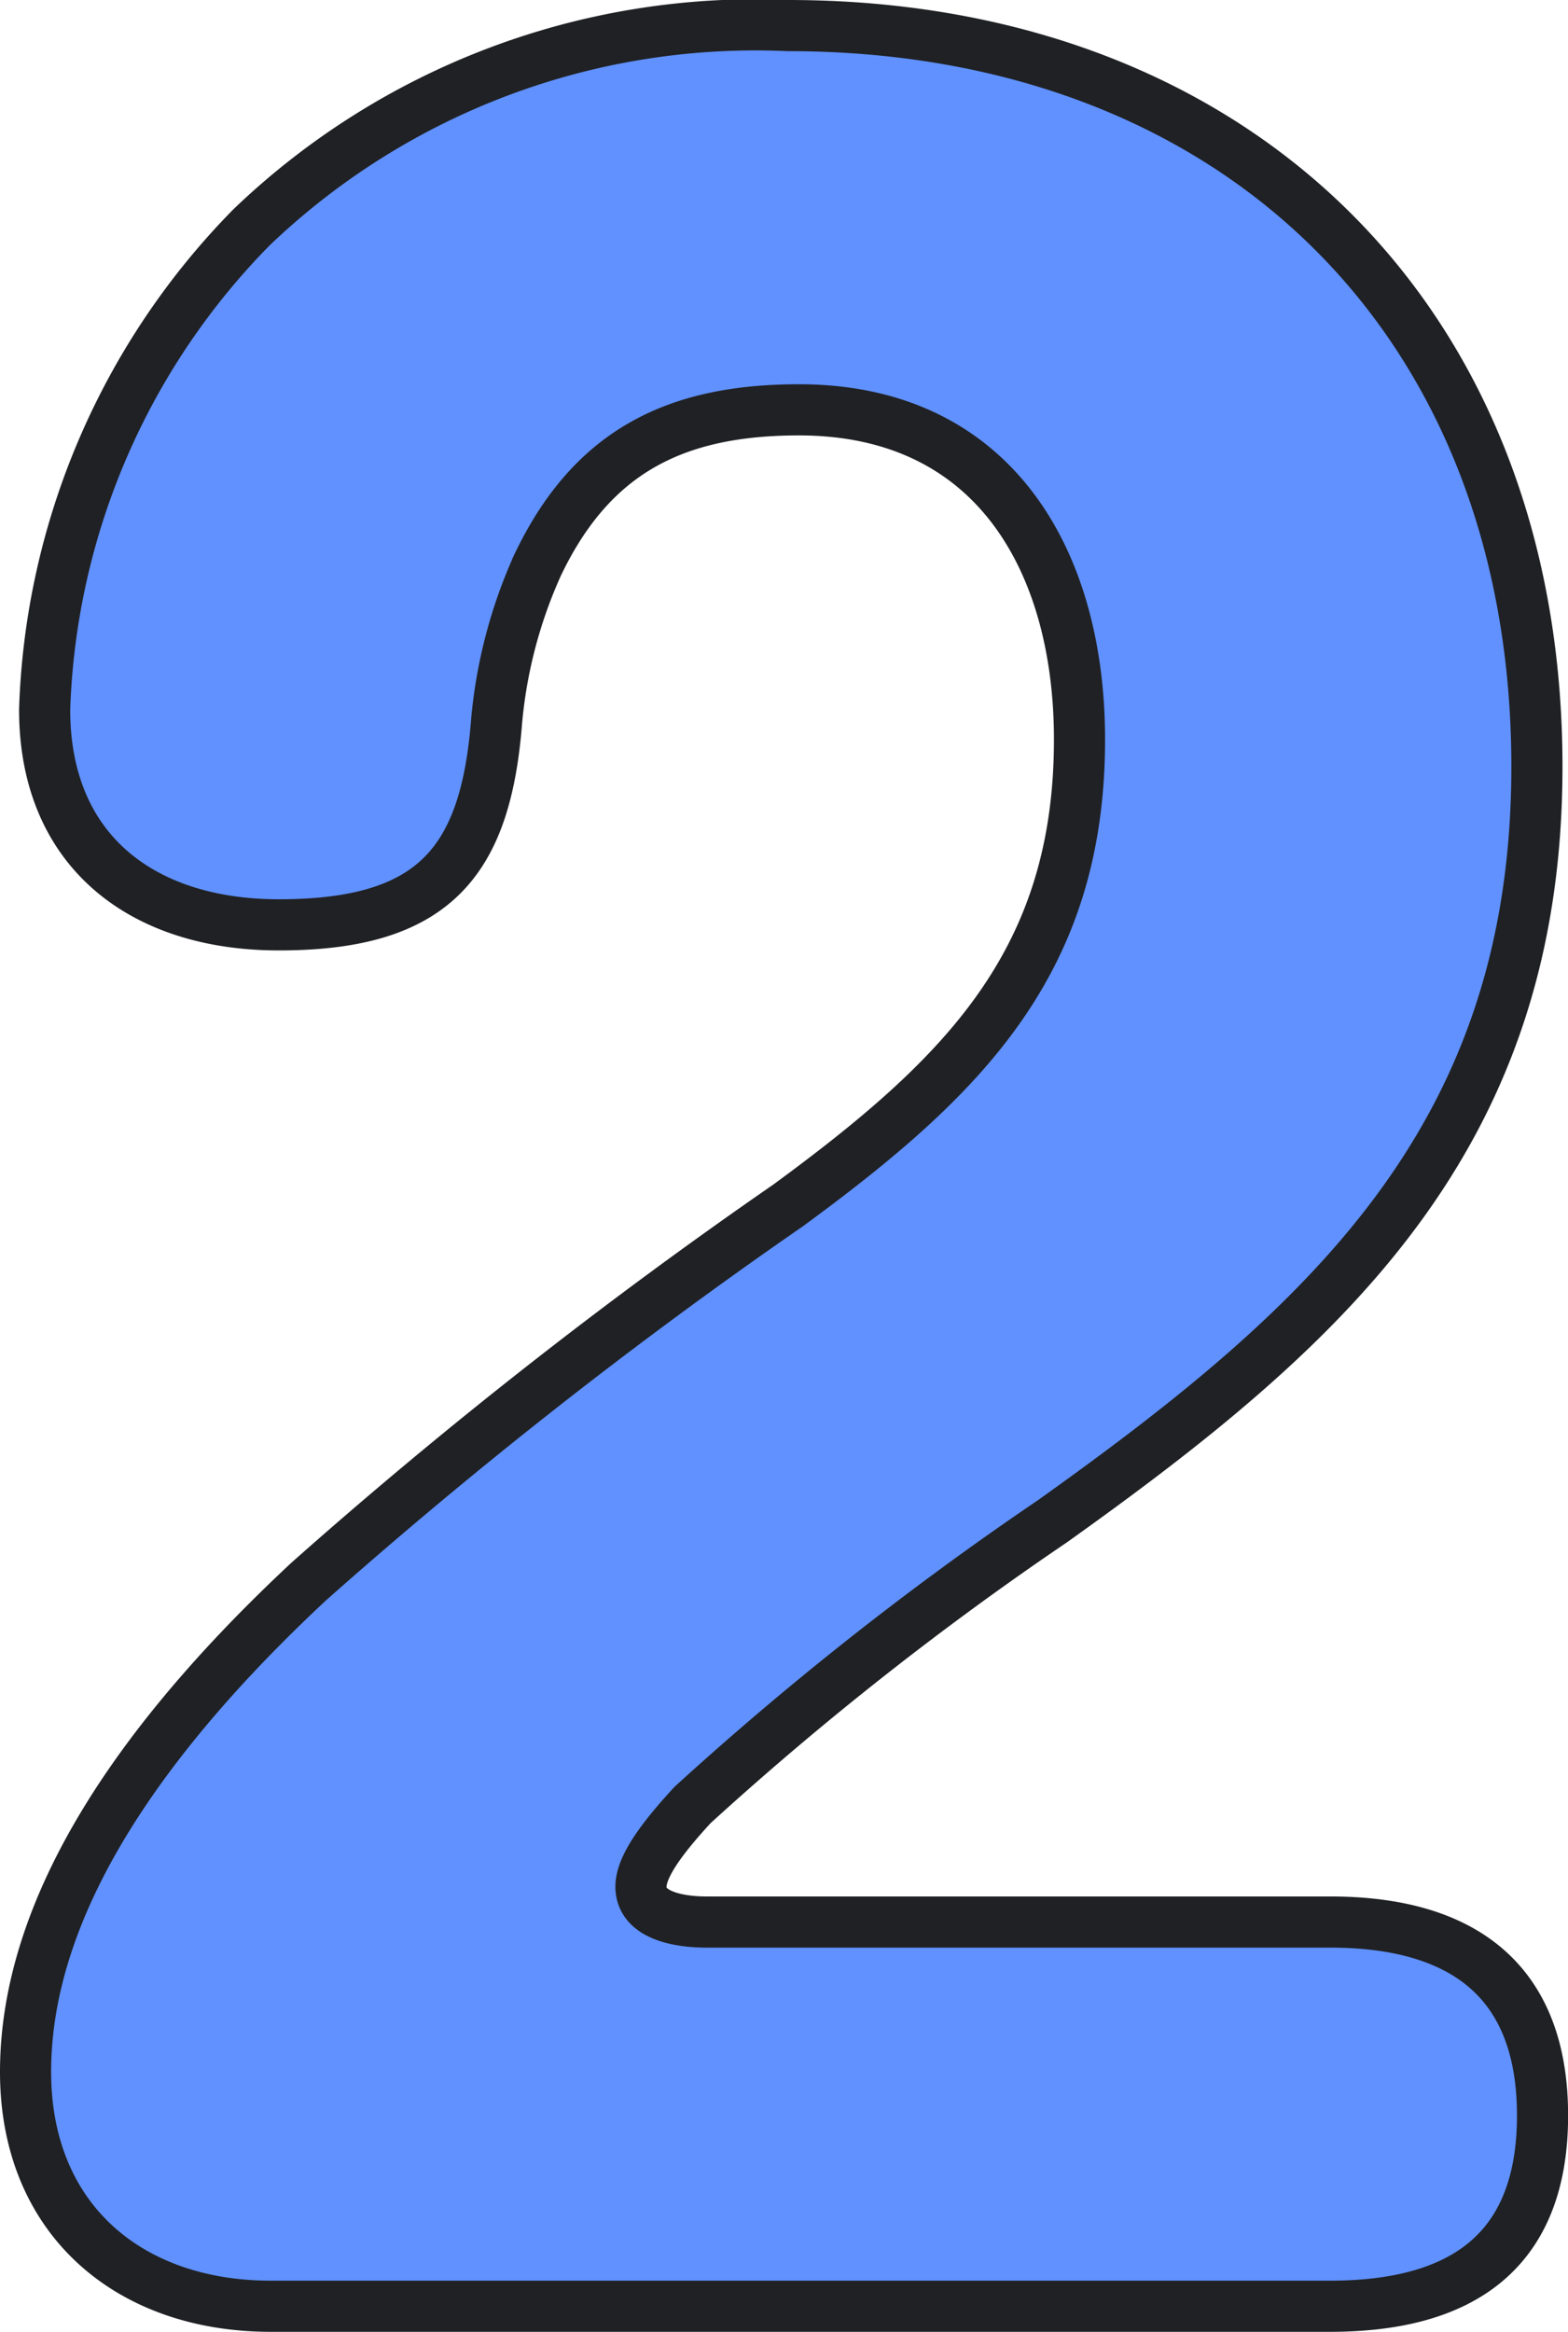 <svg xmlns="http://www.w3.org/2000/svg" width="30.667" height="45.58" viewBox="0 0 30.667 45.58"><g transform="translate(0.5 0.5)"><path d="M144.655,329.172c-2.77,0-4.794-1.7-4.794-4.581,0-3.355,2.4-6.658,5.539-9.586a98.76,98.76,0,0,1,9.374-7.35c3.41-2.5,5.7-4.742,5.7-9.109,0-3.462-1.651-6.443-5.486-6.443-2.4,0-4.048.8-5.113,3.036a9.469,9.469,0,0,0-.8,3.036c-.213,2.77-1.226,3.995-4.261,3.995-2.663,0-4.58-1.438-4.58-4.208a14.079,14.079,0,0,1,4.047-9.427,14.248,14.248,0,0,1,10.493-3.943c8.681,0,14.646,5.7,14.646,14.487,0,7.244-4.1,10.919-9.481,14.753a62.606,62.606,0,0,0-7.03,5.539c-.639.691-1.012,1.226-1.012,1.6,0,.586.8.691,1.278.691h12.2c2.5,0,4.155,1.065,4.155,3.782s-1.651,3.728-4.155,3.728Z" transform="translate(-139.861 -284.592)" fill="#6091ff" stroke="#202124" stroke-width="1"/></g></svg>